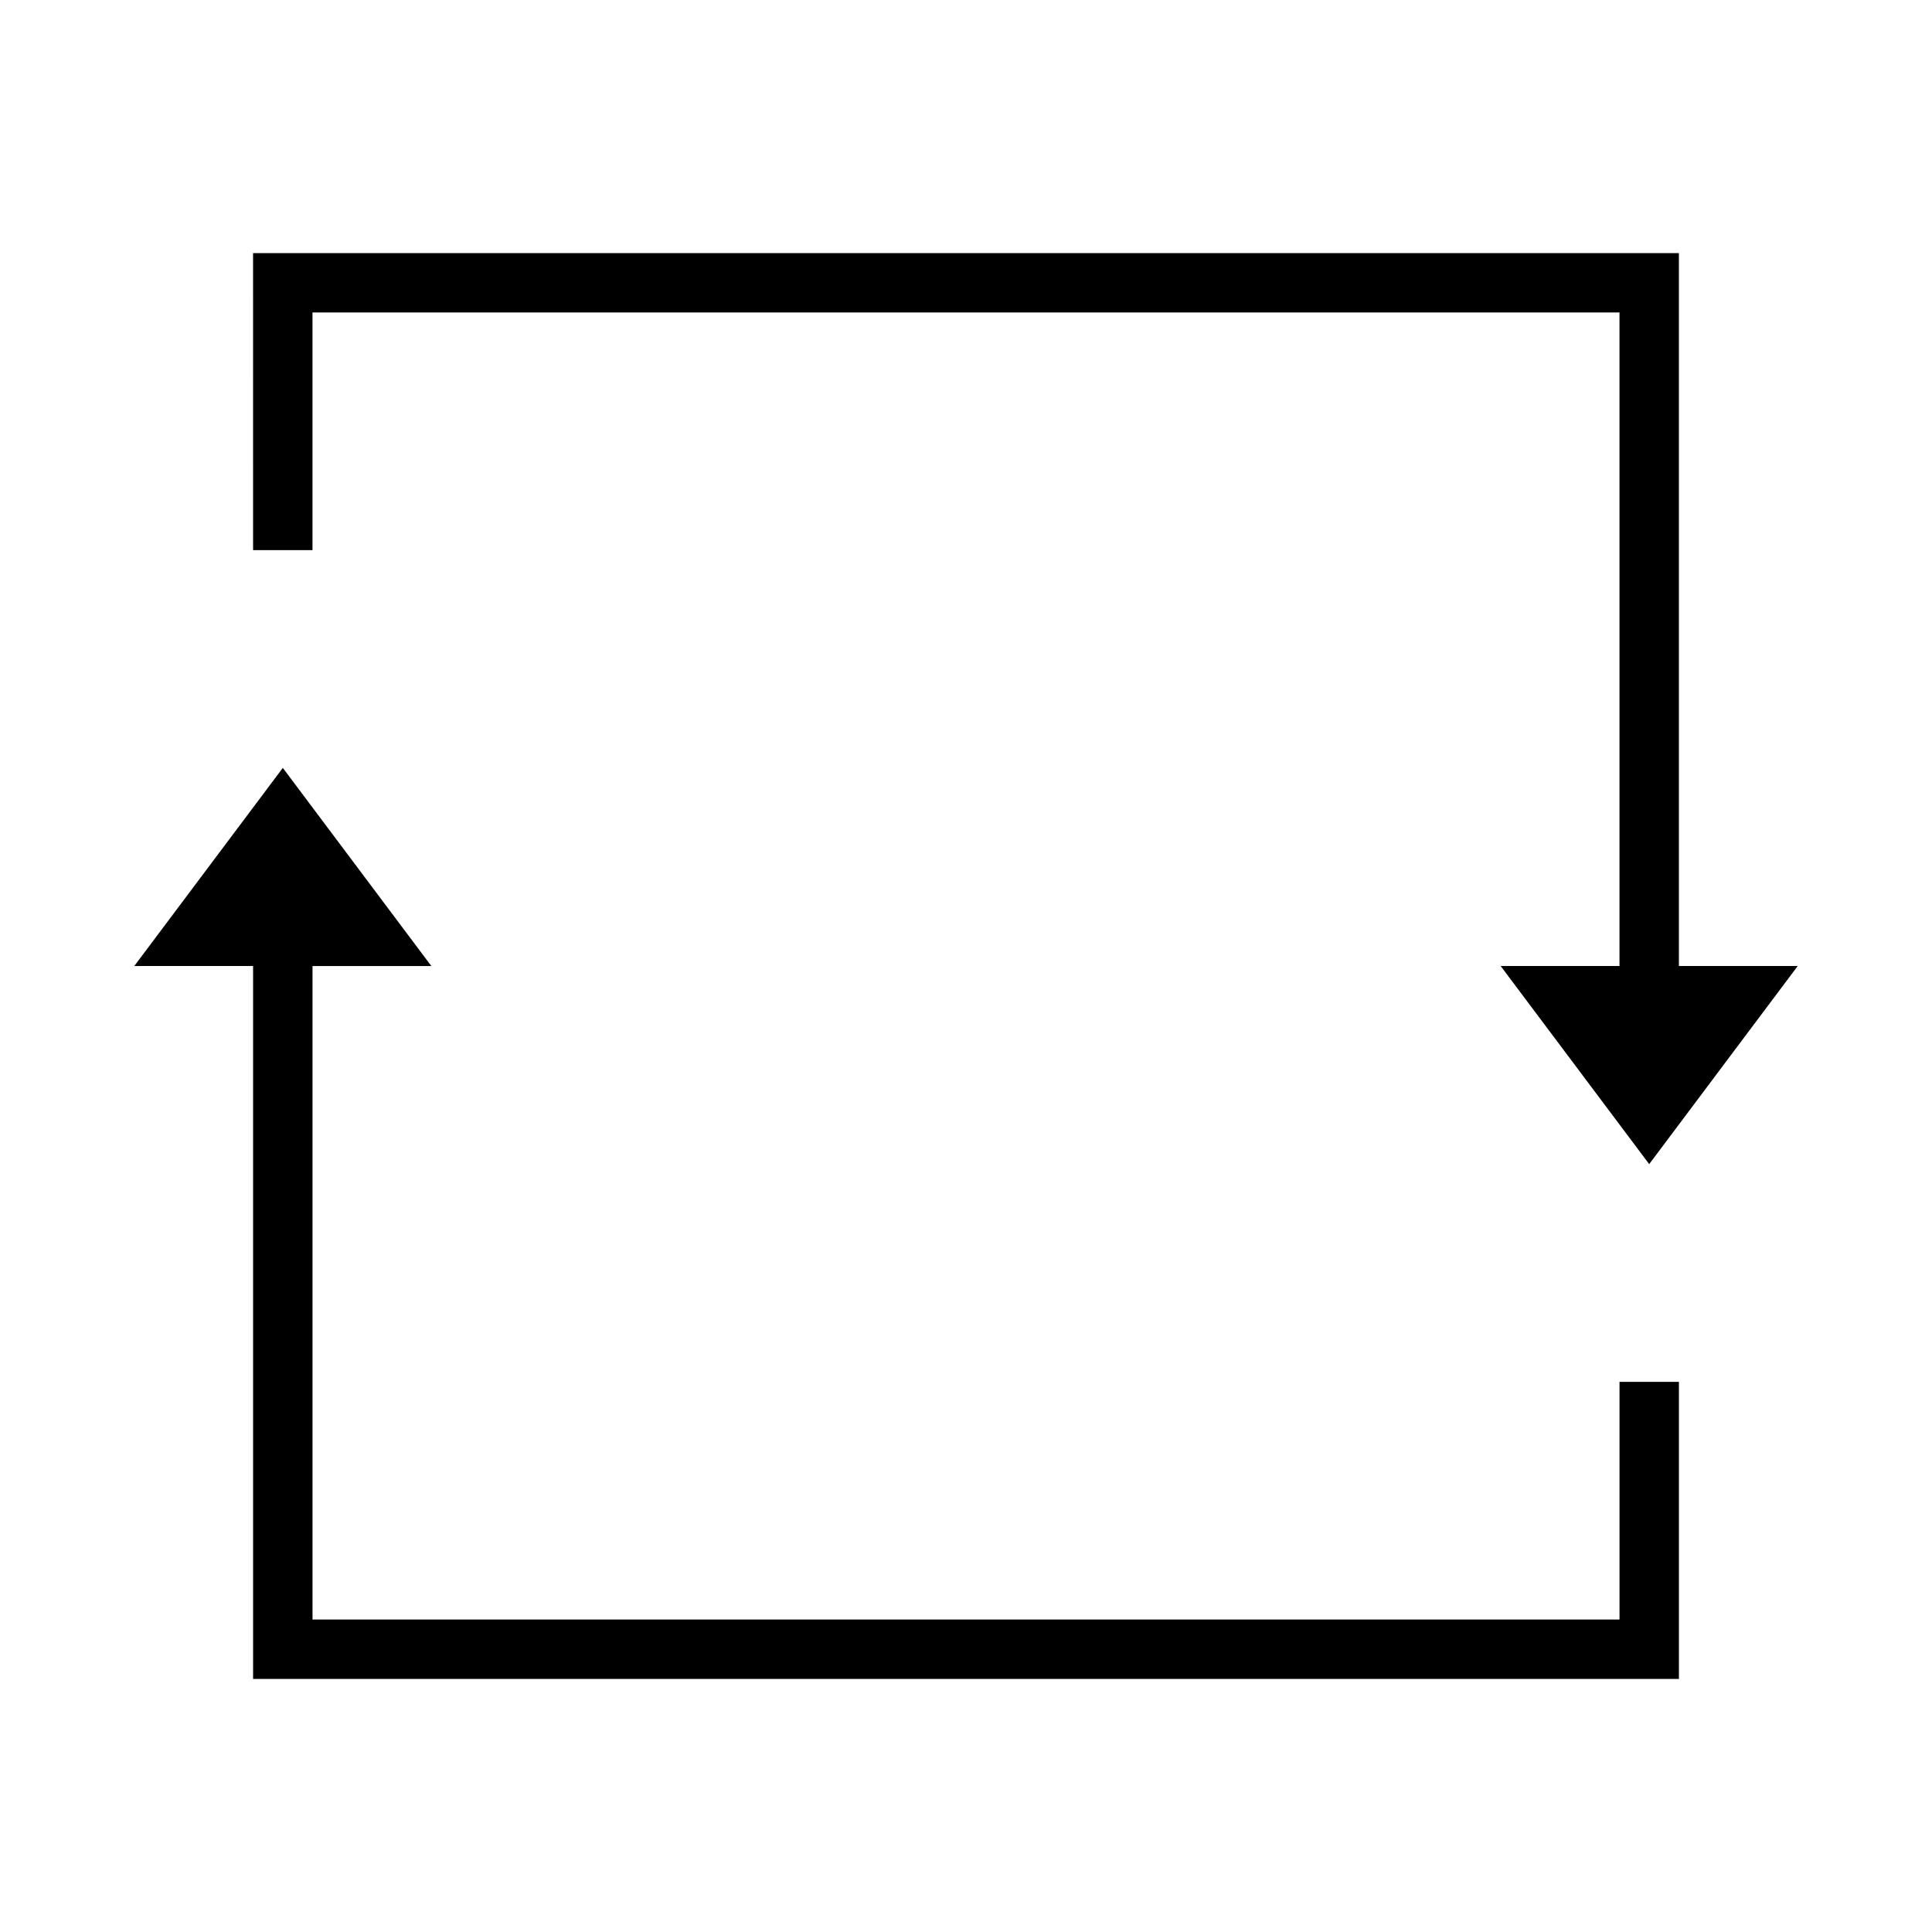 <?xml version="1.0" encoding="UTF-8"?>
<!-- Uploaded to: SVG Repo, www.svgrepo.com, Generator: SVG Repo Mixer Tools -->
<svg fill="#000000" width="800px" height="800px" version="1.1" viewBox="144 144 512 512" xmlns="http://www.w3.org/2000/svg">
 <g>
  <path d="m211.07 400v188.93h377.86v-78.719h-15.742v62.977h-346.37v-173.18h31.488l-39.359-52.508-39.359 52.508z"/>
  <path d="m211.07 289.79h15.742v-62.977h346.37v173.19h-31.488l39.359 52.504 39.359-52.504h-31.488v-188.93h-377.86z"/>
 </g>
</svg>